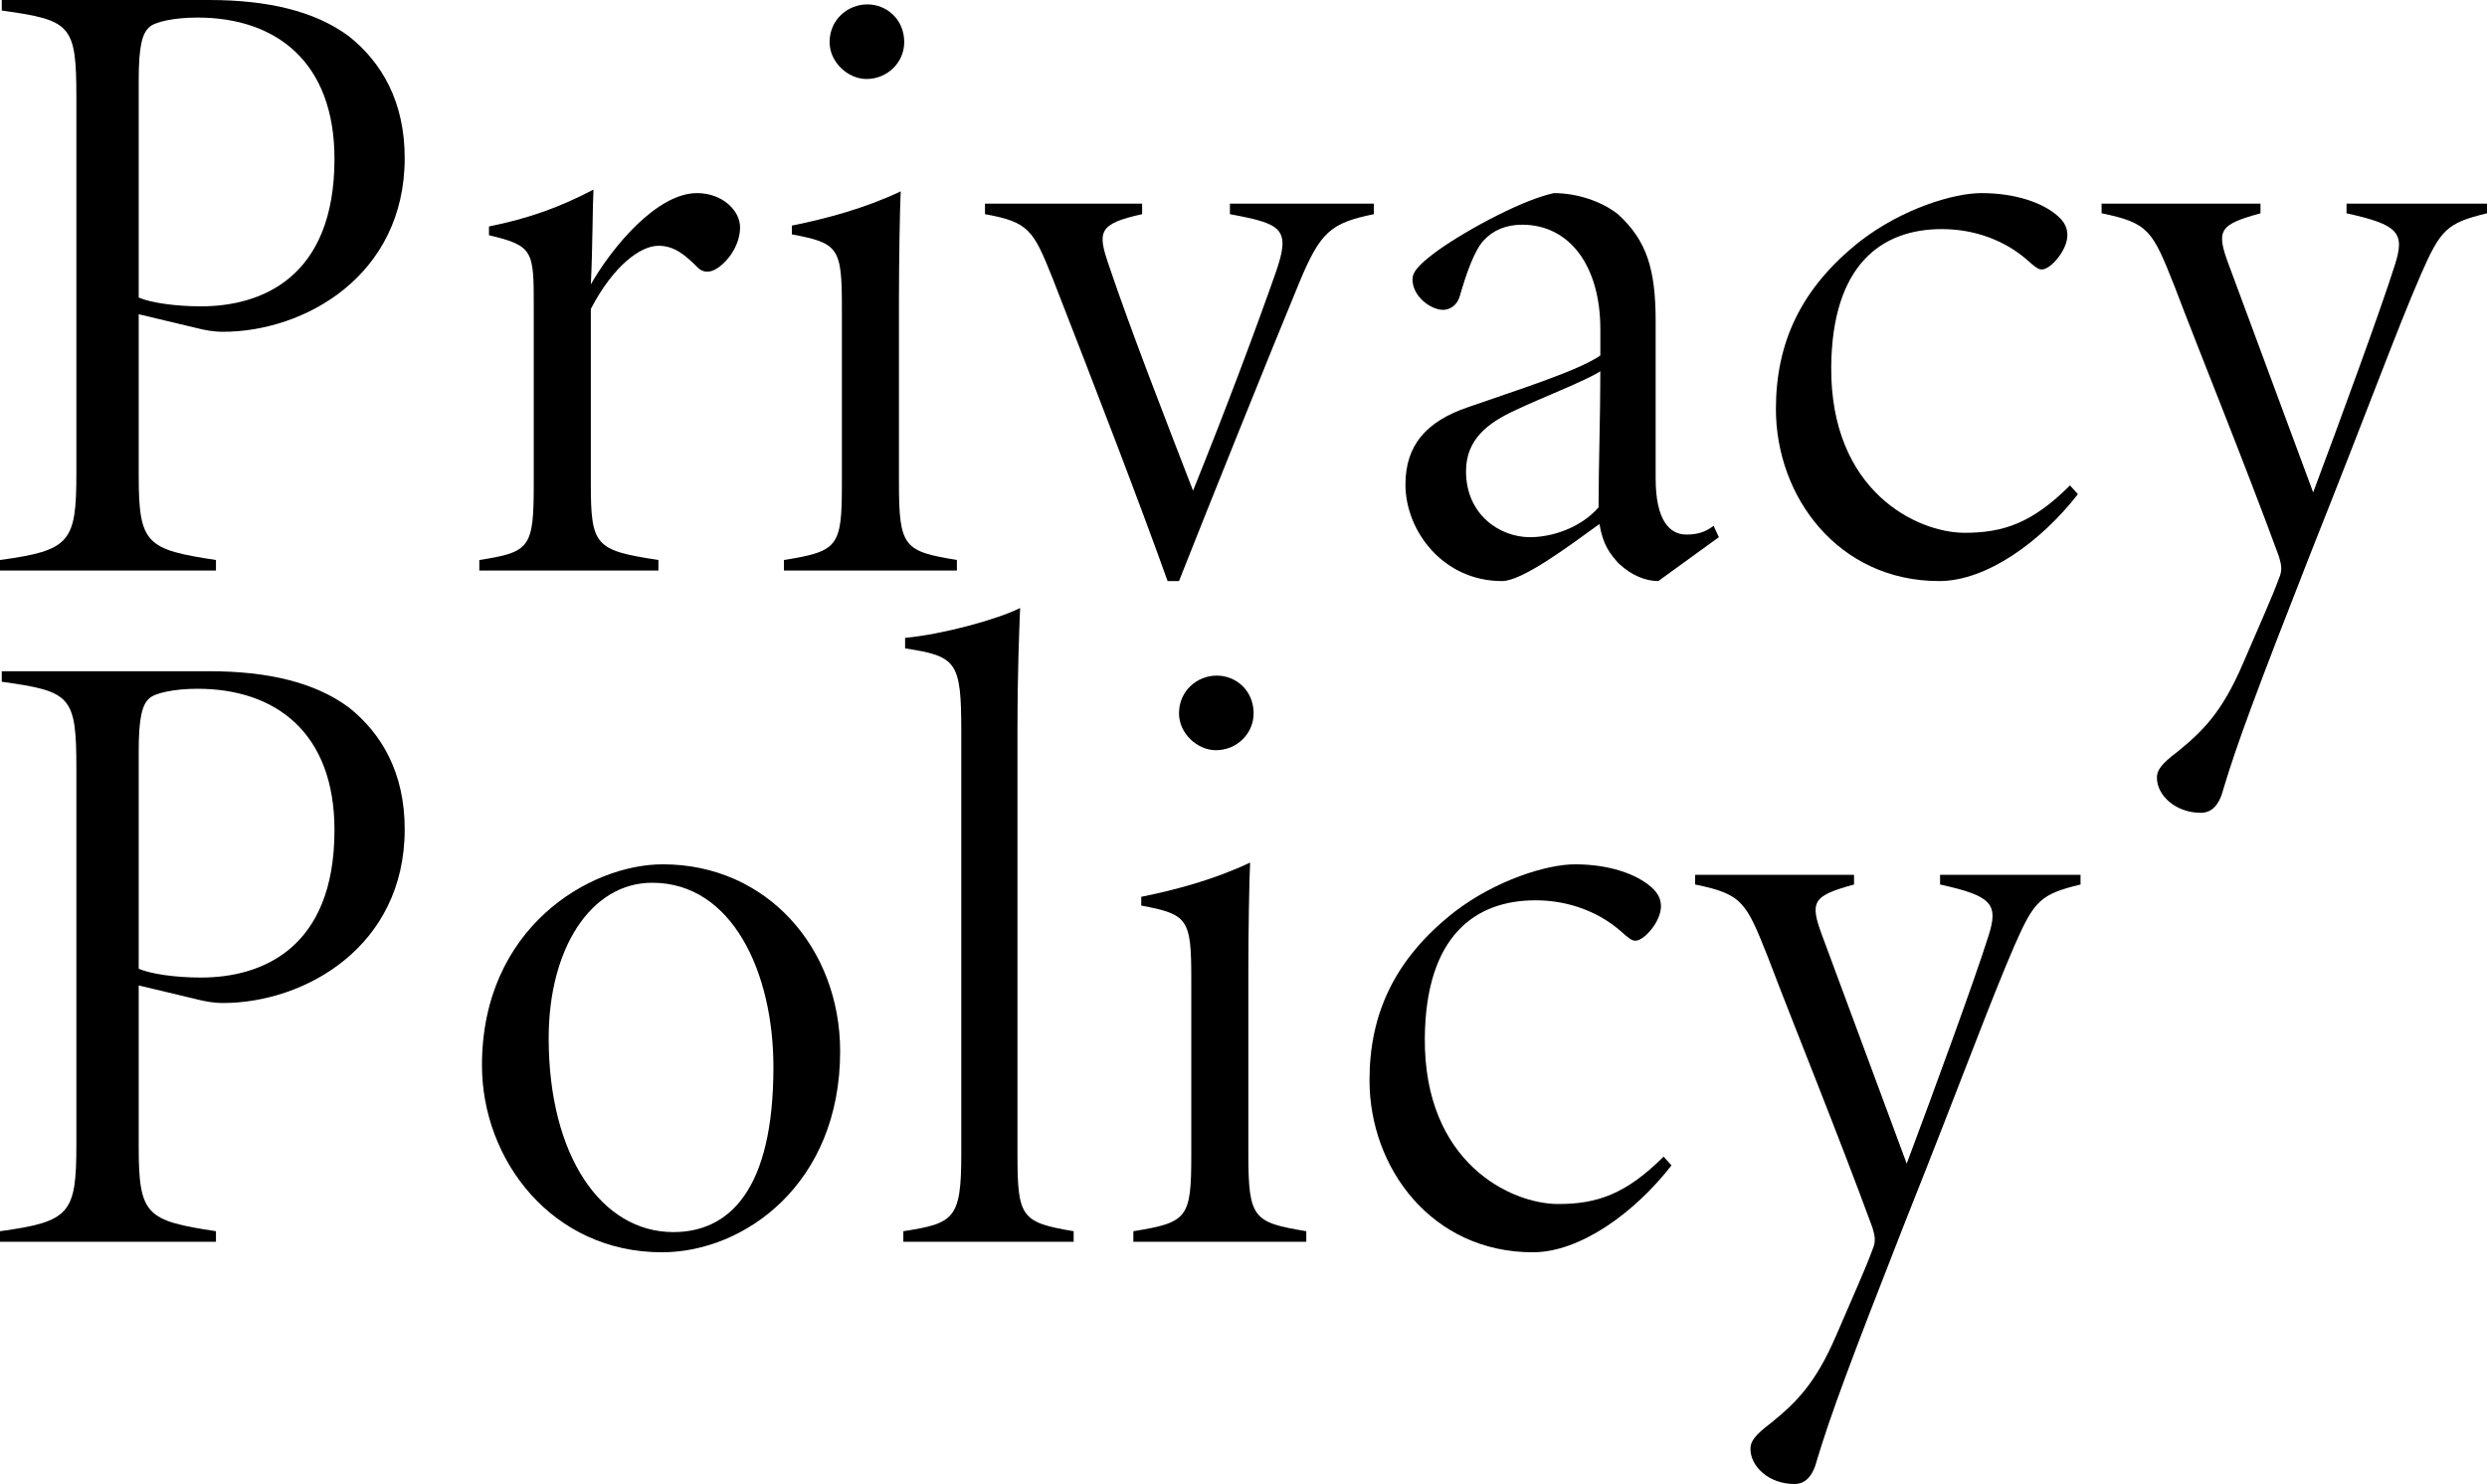 <?xml version="1.0" encoding="UTF-8"?><svg id="_レイヤー_2" xmlns="http://www.w3.org/2000/svg" viewBox="0 0 481.6 287.42"><g id="_レイヤー_"><path d="m40.46,0c11.56,0,20.57,2.21,27.03,6.97,6.46,5.1,10.88,12.75,10.88,23.63,0,22.78-19.38,33.66-35.19,33.66-1.87,0-3.57-.34-4.93-.68l-11.39-2.72v31.28c0,13.26,1.53,14.28,14.96,16.32v2.04H0v-2.04c13.6-1.87,14.79-3.4,14.79-16.83V18.87C14.79,4.76,13.77,3.91.34,2.04V0h40.12Zm-13.6,57.63c2.38,1.02,7.14,1.7,12.07,1.7,11.56,0,25.84-5.44,25.84-28.56,0-18.87-11.39-27.37-26.52-27.37-4.59,0-8.33.85-9.35,1.87-1.36,1.19-2.04,3.74-2.04,10.2v42.16Z"/><path d="m127.5,110.5h-34.68v-2.04c9.86-1.53,10.54-2.38,10.54-14.79v-34.17c0-10.88,0-11.9-8.67-13.94v-1.7c7.65-1.53,13.77-3.74,20.23-7.14-.17,3.06-.17,12.07-.51,18.36,4.08-7.14,12.75-17.68,20.57-17.68,4.93,0,8.33,3.4,8.33,6.63,0,3.06-1.87,6.12-4.25,7.82-1.7,1.19-3.06.85-3.91,0-2.55-2.55-4.59-4.25-7.65-4.25-3.4,0-8.67,3.74-13.09,12.24v33.83c0,12.07.85,12.92,13.09,14.79v2.04Z"/><path d="m151.81,110.5v-2.04c10.54-1.7,11.22-2.55,11.22-14.79v-34.17c0-11.56-.68-12.41-9.69-14.11v-1.7c6.8-1.36,14.28-3.4,21.08-6.63-.17,3.4-.34,13.43-.34,21.08v35.36c0,12.58,1.02,13.26,11.22,14.96v2.04h-33.49Zm15.98-95.2c-3.57,0-7.14-3.23-7.14-7.14,0-4.42,3.57-7.31,7.31-7.31s7.14,2.89,7.14,7.31c0,3.91-3.23,7.14-7.31,7.14Z"/><path d="m266.05,41.48c-8.33,1.7-10.37,3.4-14.45,13.26-5.44,13.09-18.19,44.88-23.29,57.8h-2.21c-5.27-14.79-14.11-37.74-22.27-58.65-3.74-9.35-4.59-10.88-13.09-12.41v-2.04h30.43v2.04c-8.5,1.87-8.67,3.4-6.46,9.86,4.42,13.09,10.88,29.58,16.32,43.69,6.46-15.98,12.41-31.96,15.98-42.16,3.06-8.67,1.19-9.52-8.84-11.39v-2.04h27.88v2.04Z"/><path d="m321.12,112.54c-2.38,0-5.1-1.02-7.65-3.4-1.7-1.87-3.06-3.57-3.74-7.65-6.12,4.42-14.96,11.05-18.87,11.05-11.39,0-18.7-9.69-18.7-18.7,0-7.65,4.08-12.24,12.07-14.96,9.18-3.23,21.25-6.97,25.67-10.03v-5.1c0-12.24-5.95-20.23-15.13-20.23-3.06,0-5.61,1.02-7.48,3.06-1.87,2.04-3.4,6.63-4.59,10.71-.68,2.38-2.55,2.72-3.23,2.72-2.38,0-5.95-2.55-5.95-5.95,0-1.36,1.19-2.72,4.08-4.93,4.42-3.4,16.32-10.2,23.29-11.73,4.42,0,9.18,1.53,12.41,4.08,5.61,5.1,7.31,10.71,7.31,20.74v30.43c0,8.16,2.72,10.88,5.95,10.88,2.21,0,3.74-.51,5.27-1.7l1.02,2.21-11.73,8.5Zm-11.22-40.63c-2.89,1.87-11.73,5.27-16.32,7.48-5.61,2.55-9.69,5.78-9.69,11.9,0,8.33,6.46,12.75,12.41,12.75,4.08,0,9.69-1.7,13.26-5.78,0-8.16.34-17.51.34-26.35Z"/><path d="m402.38,95.71c-7.14,9.18-17.68,16.83-26.86,16.83-19.55,0-31.62-16.32-31.62-33.32,0-12.75,4.76-23.46,16.49-32.64,7.99-6.12,17.85-9.18,23.29-9.18,6.63,0,11.9,1.87,14.79,4.42,1.36,1.19,1.87,2.38,1.87,3.74,0,2.89-3.23,6.63-4.93,6.63-.68,0-1.19-.34-2.89-1.87-4.08-3.57-9.86-5.95-16.49-5.95-11.73,0-21.25,6.97-21.42,26.69-.17,24.14,16.66,32.13,25.84,32.13,7.48,0,13.09-1.87,20.4-9.18l1.53,1.7Z"/><path d="m481.6,41.31c-7.82,1.87-9.01,3.23-12.75,11.73-4.93,11.39-9.35,23.8-21.59,54.57-10.2,26.01-14.11,36.55-16.66,45.05-.85,3.4-2.38,4.76-4.42,4.76-4.93,0-8.5-3.4-8.5-6.8,0-1.36.68-2.55,4.08-5.1,4.76-3.91,8.5-7.48,12.58-17,3.57-8.33,5.61-12.75,6.97-16.49.68-1.53.51-2.55,0-4.25-6.8-18.53-15.47-39.78-20.23-52.36-4.25-10.71-4.93-12.24-14.11-14.11v-1.87h30.77v1.87c-7.99,2.21-8.67,3.23-6.12,10.03l16.32,44.03c5.1-13.6,13.26-35.87,15.81-44.03,2.04-6.29.68-7.82-9.35-10.03v-1.87h27.2v1.87Z"/><path d="m40.46,130c11.56,0,20.57,2.21,27.03,6.97,6.46,5.1,10.88,12.75,10.88,23.63,0,22.78-19.38,33.66-35.19,33.66-1.87,0-3.57-.34-4.93-.68l-11.39-2.72v31.28c0,13.26,1.53,14.28,14.96,16.32v2.04H0v-2.04c13.6-1.87,14.79-3.4,14.79-16.83v-72.76c0-14.11-1.02-14.96-14.45-16.83v-2.04h40.12Zm-13.6,57.63c2.38,1.02,7.14,1.7,12.07,1.7,11.56,0,25.84-5.44,25.84-28.56,0-18.87-11.39-27.37-26.52-27.37-4.59,0-8.33.85-9.35,1.87-1.36,1.19-2.04,3.74-2.04,10.2v42.16Z"/><path d="m128.35,167.4c20.23,0,34.34,16.32,34.34,36.21,0,25.67-18.53,38.93-34.51,38.93-21.25,0-34.85-17.85-34.85-36.21,0-26.69,20.91-38.93,35.02-38.93Zm-2.04,3.57c-11.9,0-20.06,12.75-20.06,30.09,0,22.78,10.2,37.57,24.14,37.57,10.71,0,19.38-7.99,19.38-31.96,0-18.36-7.99-35.7-23.46-35.7Z"/><path d="m174.93,240.5v-2.04c9.86-1.53,11.22-2.38,11.22-14.96v-81.77c0-13.6-.85-14.62-10.88-16.15v-2.04c7.31-.68,17.85-3.57,22.27-5.78-.17,4.42-.51,12.24-.51,23.63v82.11c0,12.24.68,13.26,10.88,14.96v2.04h-32.98Z"/><path d="m219.47,240.5v-2.04c10.54-1.7,11.22-2.55,11.22-14.79v-34.17c0-11.56-.68-12.41-9.69-14.11v-1.7c6.8-1.36,14.28-3.4,21.08-6.63-.17,3.4-.34,13.43-.34,21.08v35.36c0,12.58,1.02,13.26,11.22,14.96v2.04h-33.49Zm15.98-95.2c-3.57,0-7.14-3.23-7.14-7.14,0-4.42,3.57-7.31,7.31-7.31s7.14,2.89,7.14,7.31c0,3.91-3.23,7.14-7.31,7.14Z"/><path d="m323.68,225.71c-7.14,9.18-17.68,16.83-26.86,16.83-19.55,0-31.62-16.32-31.62-33.32,0-12.75,4.76-23.46,16.49-32.64,7.99-6.12,17.85-9.18,23.29-9.18,6.63,0,11.9,1.87,14.79,4.42,1.36,1.19,1.87,2.38,1.87,3.74,0,2.89-3.23,6.63-4.93,6.63-.68,0-1.19-.34-2.89-1.87-4.08-3.57-9.86-5.95-16.49-5.95-11.73,0-21.25,6.97-21.42,26.69-.17,24.14,16.66,32.13,25.84,32.13,7.48,0,13.09-1.87,20.4-9.18l1.53,1.7Z"/><path d="m402.89,171.31c-7.82,1.87-9.01,3.23-12.75,11.73-4.93,11.39-9.35,23.8-21.59,54.57-10.2,26.01-14.11,36.55-16.66,45.05-.85,3.4-2.38,4.76-4.42,4.76-4.93,0-8.5-3.4-8.5-6.8,0-1.36.68-2.55,4.08-5.1,4.76-3.91,8.5-7.48,12.58-17,3.57-8.33,5.61-12.75,6.97-16.49.68-1.53.51-2.55,0-4.25-6.8-18.53-15.47-39.78-20.23-52.36-4.25-10.71-4.93-12.24-14.11-14.11v-1.87h30.77v1.87c-7.99,2.21-8.67,3.23-6.12,10.03l16.32,44.03c5.1-13.6,13.26-35.87,15.81-44.03,2.04-6.29.68-7.82-9.35-10.03v-1.87h27.2v1.87Z"/></g></svg>